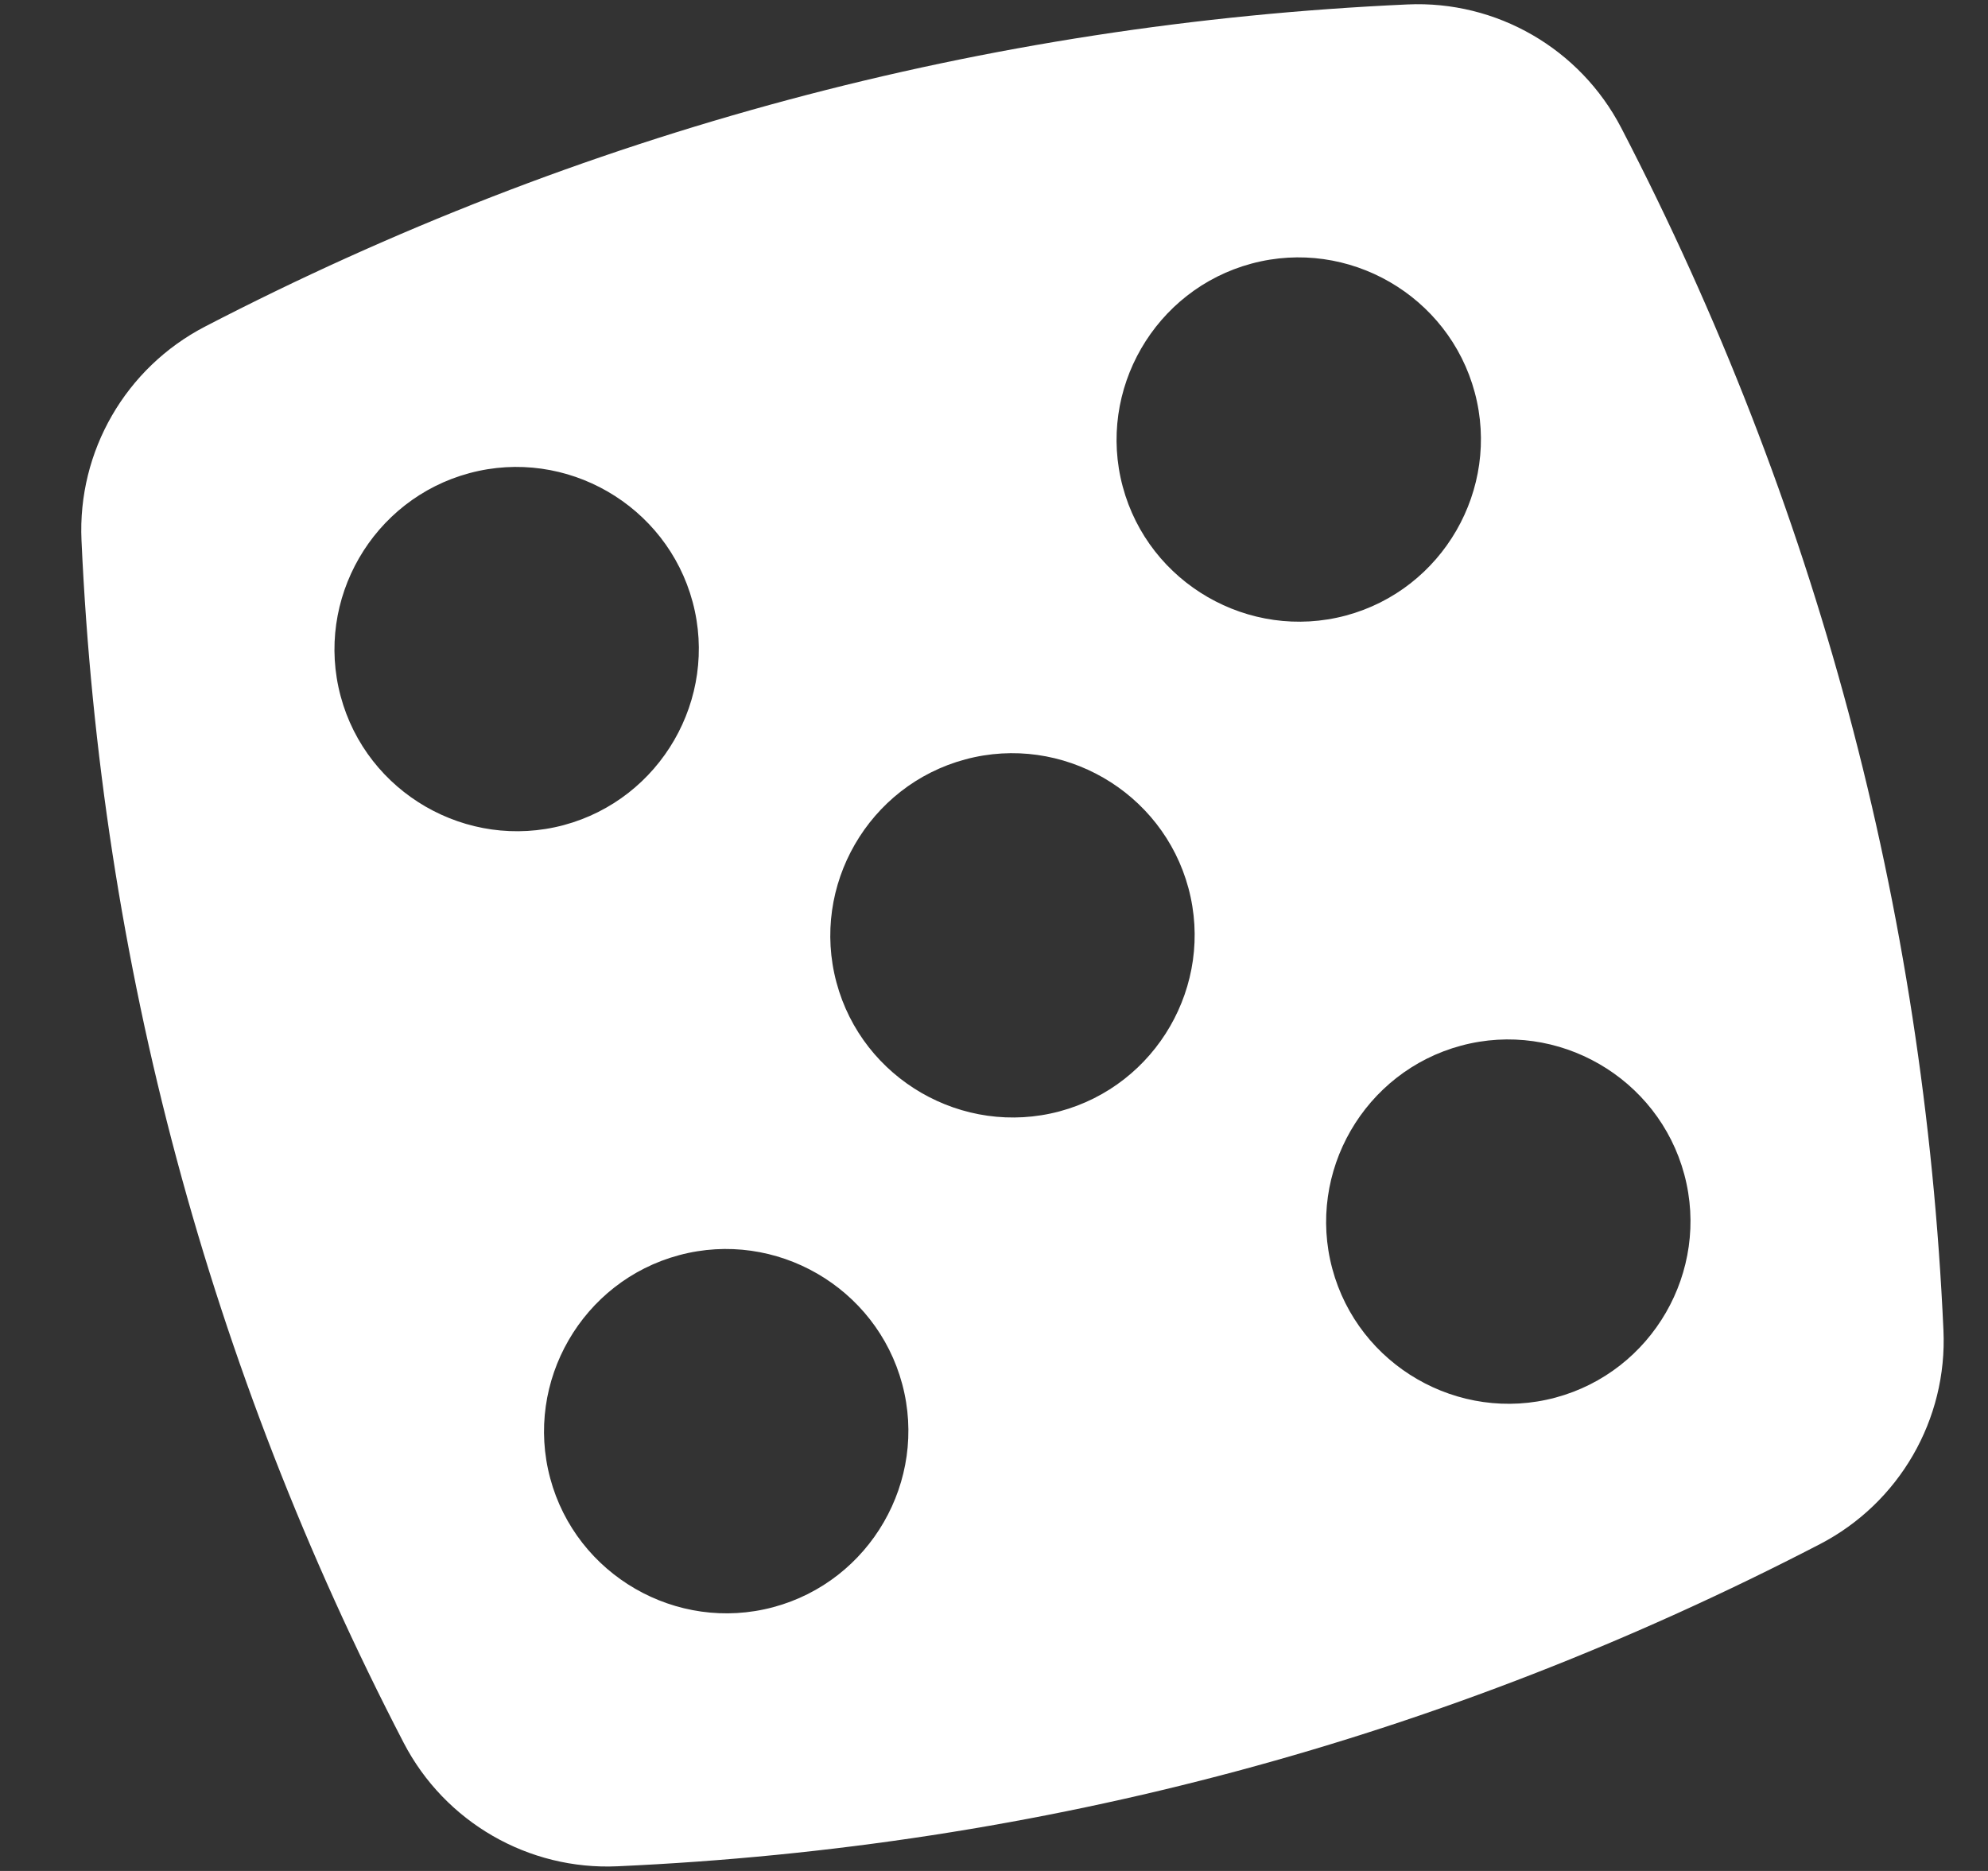 <svg width="17" height="16" viewBox="0 0 17 16" fill="none" xmlns="http://www.w3.org/2000/svg">
<rect x="0" y="0" width="17" height="16" fill="#333333" stroke="none"/>
<path d="M13.864 1.094C13.512 0.416 12.798 0.003 12.035 0.038C8.426 0.201 4.96 1.13 1.753 2.793C1.075 3.145 0.662 3.859 0.697 4.622C0.86 8.235 1.787 11.694 3.452 14.904C3.804 15.582 4.518 15.995 5.281 15.96C8.913 15.796 12.349 14.871 15.563 13.205C16.241 12.853 16.654 12.139 16.619 11.376C16.456 7.764 15.529 4.304 13.864 1.094ZM6.613 13.744C5.786 13.966 4.927 13.47 4.705 12.642C4.483 11.815 4.979 10.956 5.807 10.734C6.634 10.512 7.493 11.008 7.715 11.836C7.937 12.663 7.441 13.522 6.613 13.744ZM4.821 7.056C3.994 7.277 3.135 6.782 2.913 5.954C2.691 5.127 3.187 4.268 4.015 4.046C4.842 3.824 5.701 4.32 5.923 5.148C6.145 5.975 5.649 6.834 4.821 7.056ZM9.061 9.504C8.234 9.725 7.375 9.23 7.153 8.402C6.931 7.575 7.427 6.716 8.255 6.494C9.082 6.272 9.941 6.768 10.163 7.596C10.385 8.423 9.889 9.282 9.061 9.504ZM13.301 11.952C12.474 12.174 11.615 11.678 11.393 10.85C11.171 10.023 11.667 9.164 12.495 8.942C13.322 8.72 14.181 9.216 14.403 10.044C14.625 10.871 14.129 11.73 13.301 11.952ZM11.509 5.264C10.682 5.485 9.823 4.99 9.601 4.162C9.379 3.335 9.875 2.476 10.703 2.254C11.53 2.032 12.389 2.528 12.611 3.356C12.833 4.183 12.337 5.042 11.509 5.264Z" fill="white"/>
</svg>
